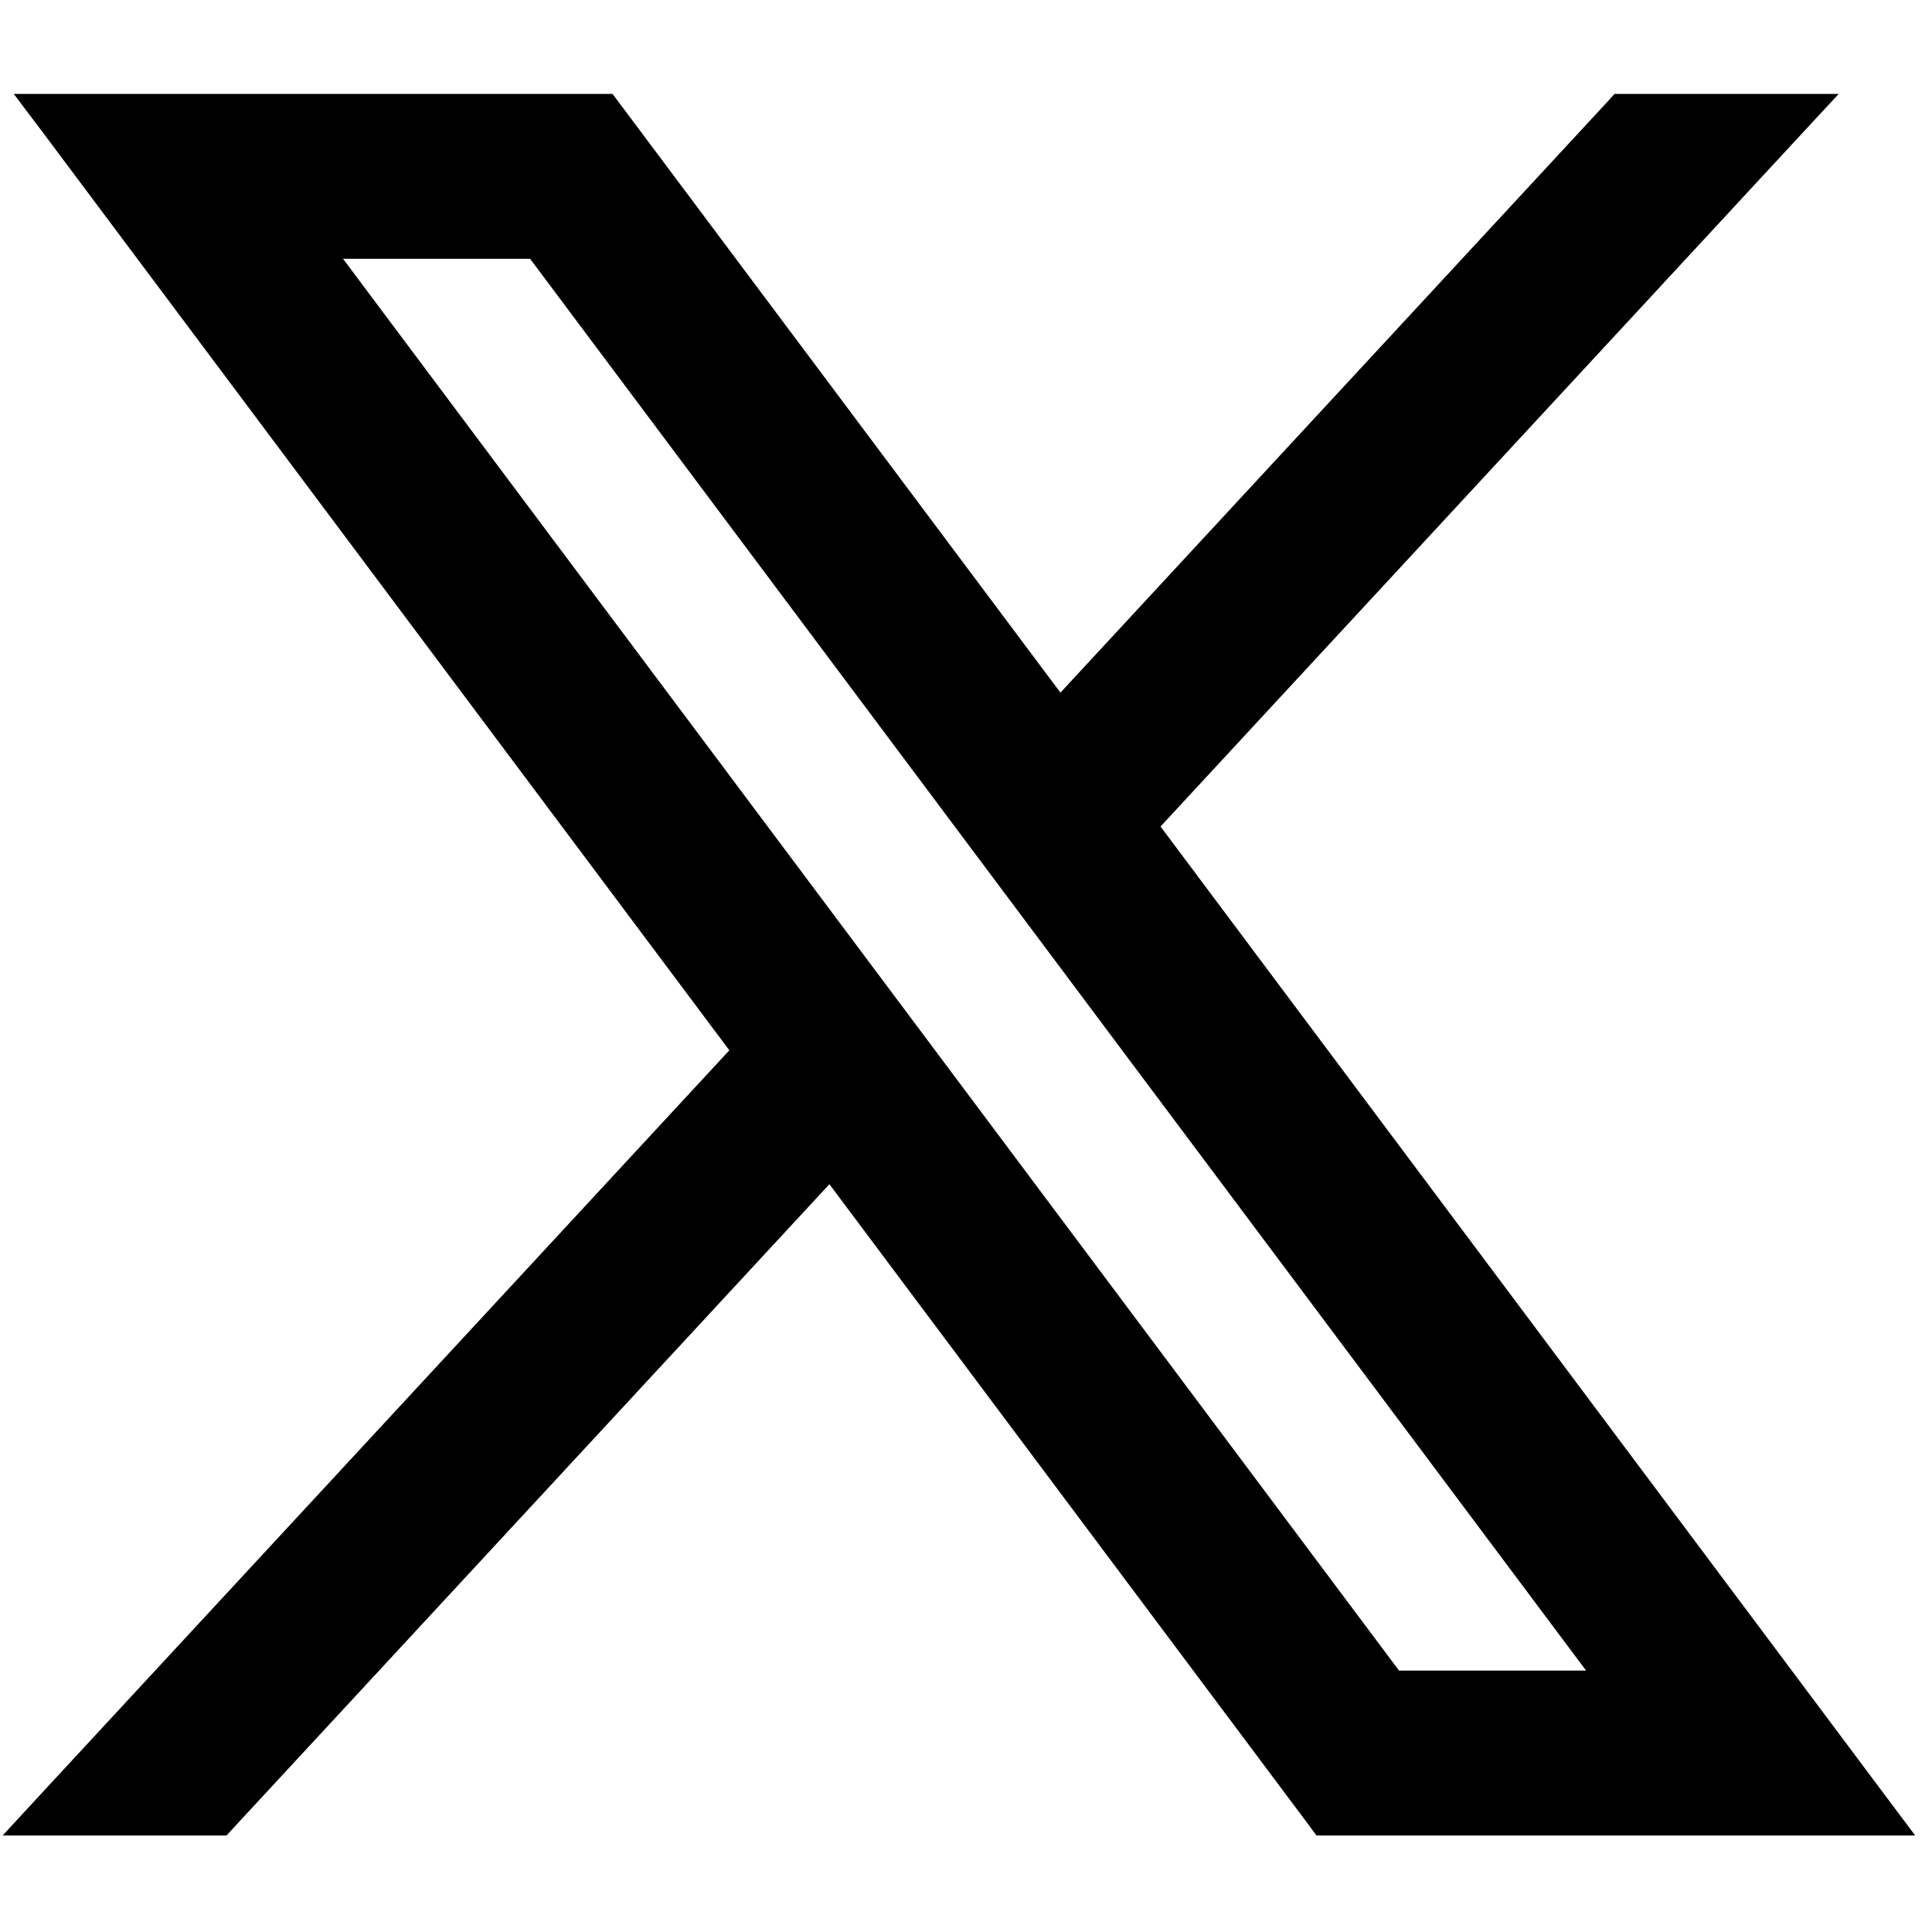<svg width="16" height="16" viewBox="0 0 16 16" fill="none" xmlns="http://www.w3.org/2000/svg">
<path d="M0.515 0.878H0.315L0.435 1.037L6.17 8.705L0.405 14.933L0.25 15.101H0.479H1.789H1.832L1.862 15.068L6.877 9.651L10.923 15.06L10.953 15.101H11.003H15.461H15.661L15.541 14.941L9.481 6.838L14.843 1.045L14.998 0.878H14.769H13.459H13.415L13.386 0.91L8.774 5.892L5.053 0.918L5.023 0.878H4.973H0.515ZM11.536 13.935L2.641 2.043H4.44L13.335 13.935H11.536Z" fill="black" stroke="black" stroke-width="0.2"/>
</svg>
